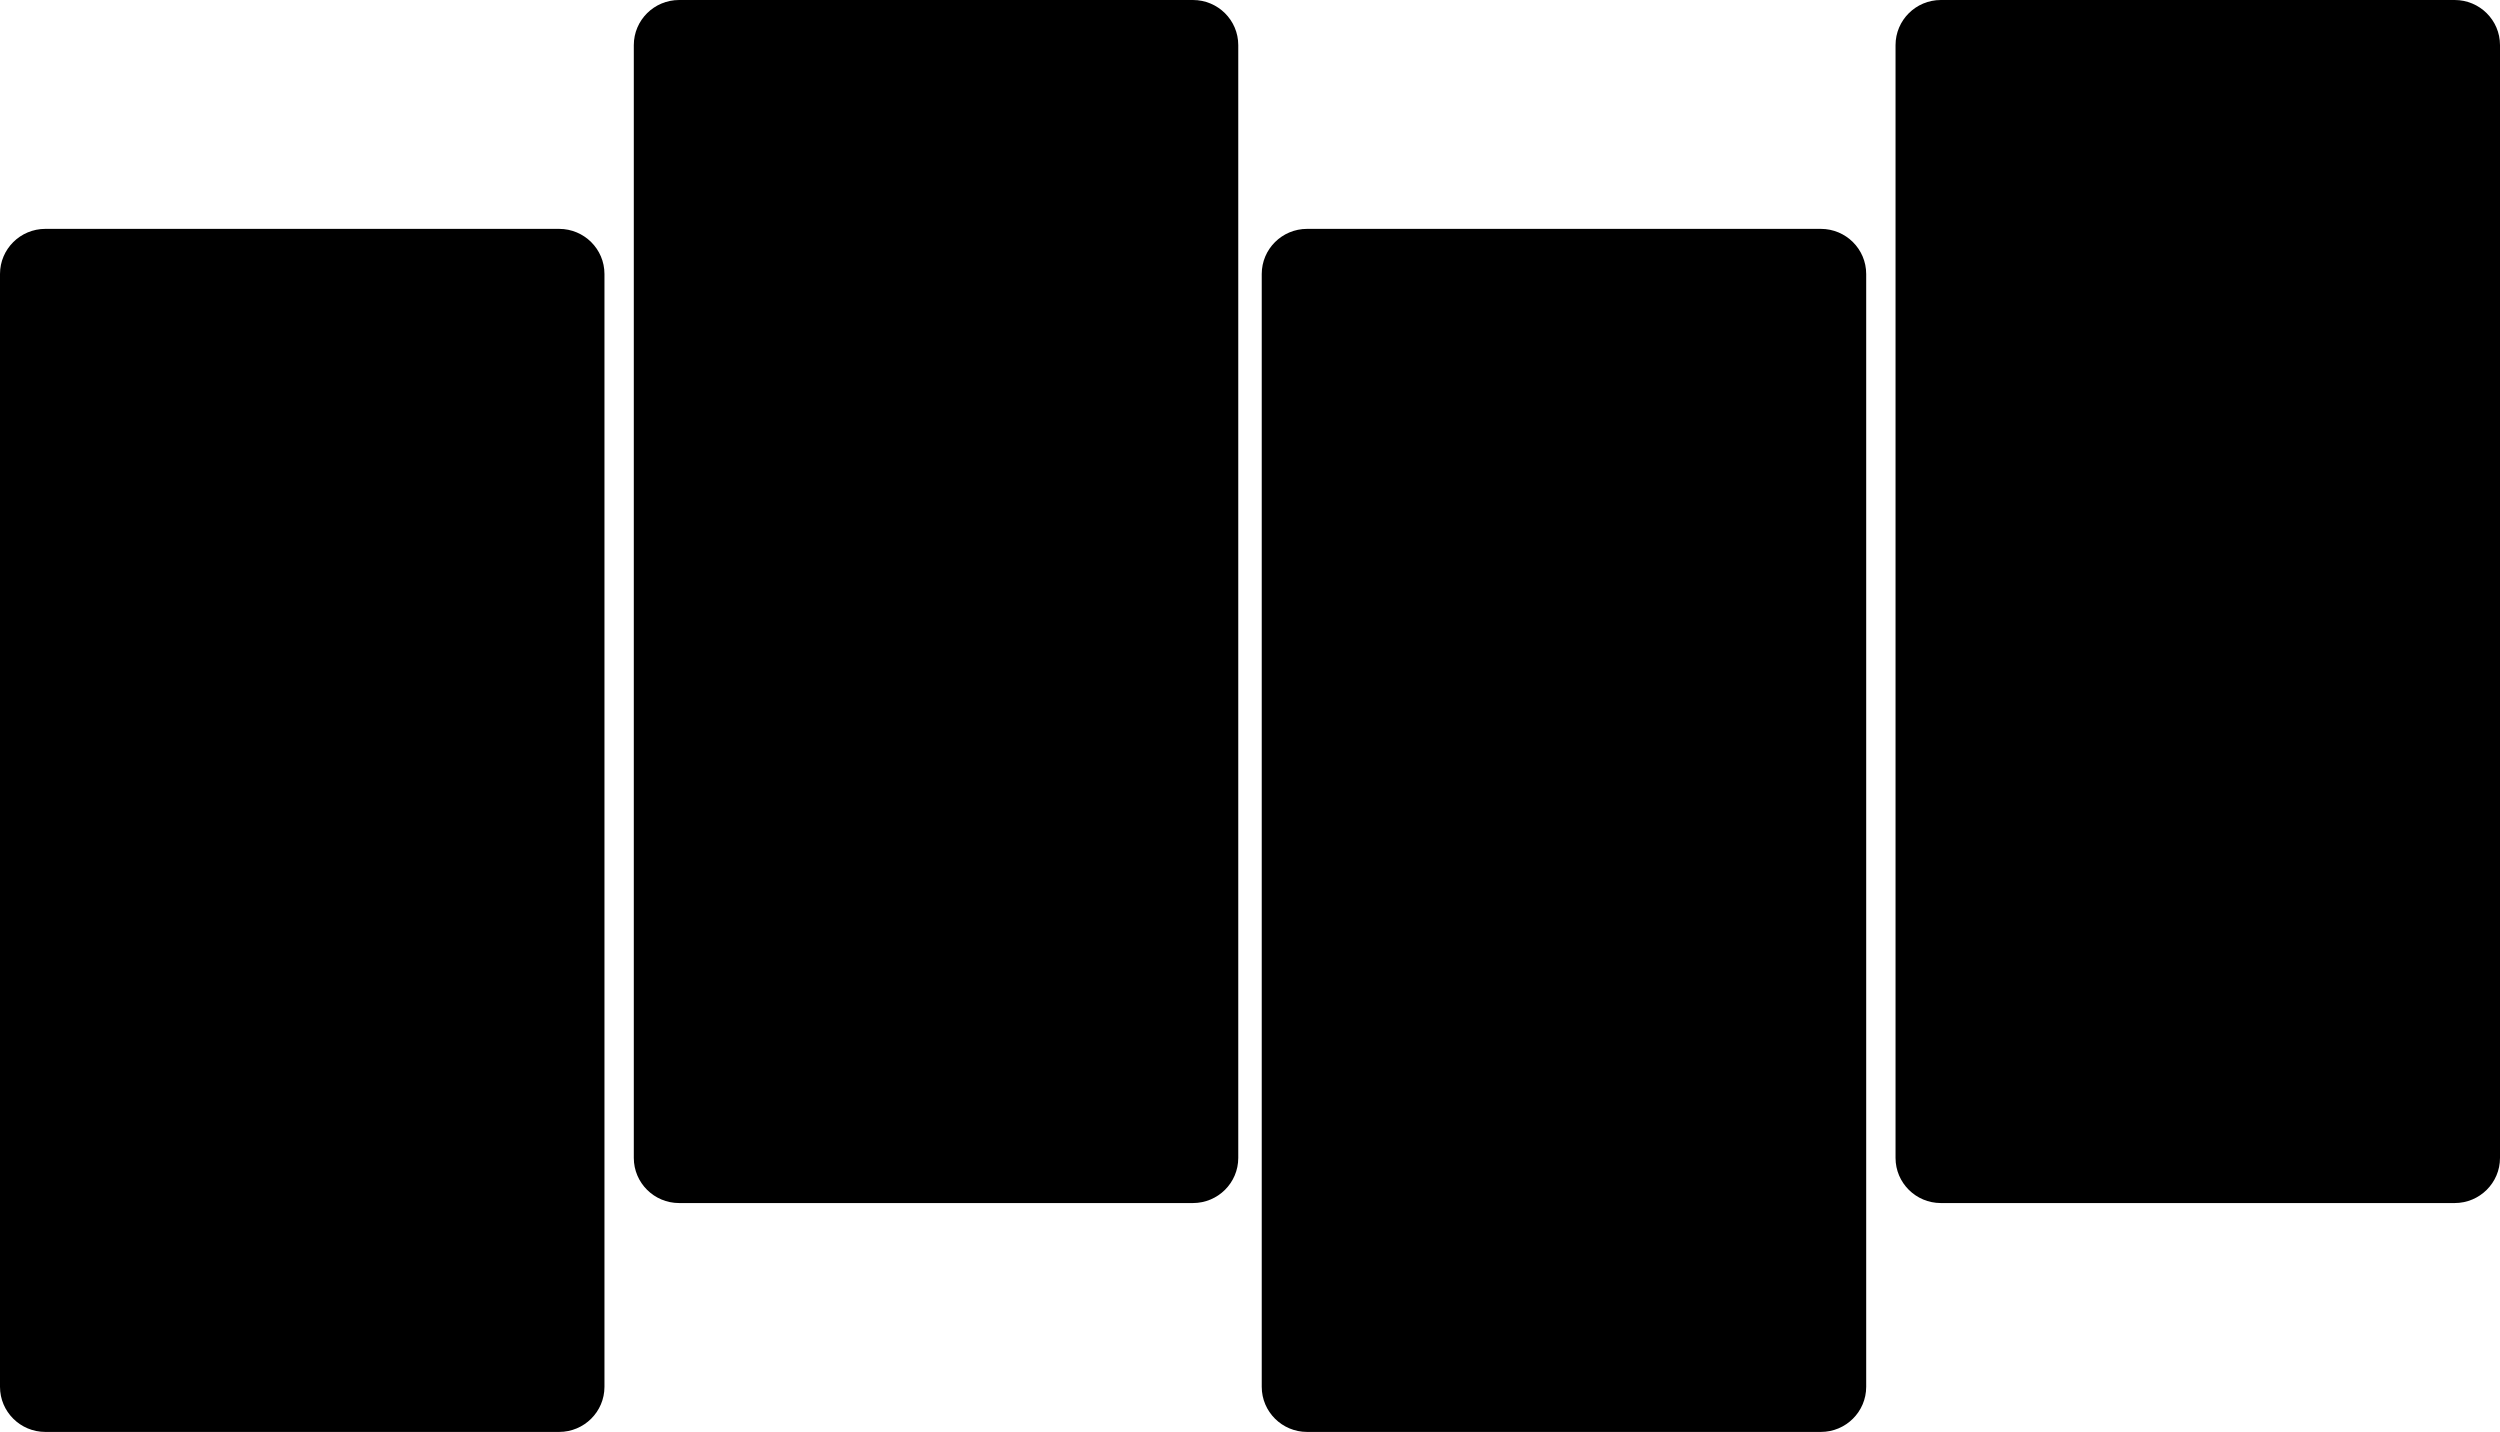 <?xml version="1.0" encoding="UTF-8"?>
<svg width="426px" height="244px" viewBox="0 0 426 244" version="1.1" xmlns="http://www.w3.org/2000/svg" xmlns:xlink="http://www.w3.org/1999/xlink">
    <title>Shape 1</title>
    <g id="Page-1" stroke="none" stroke-width="1" fill="none" fill-rule="evenodd">
        <g id="Desktop-HD" transform="translate(-594, -1157)" fill="#000000">
            <path d="M689.275,1196 C693.541,1196 697,1199.442 697,1203.688 L697,1393.312 C697,1397.558 693.541,1401 689.275,1401 L601.725,1401 C597.459,1401 594,1397.558 594,1393.312 L594,1203.688 C594,1199.442 597.459,1196 601.725,1196 L689.275,1196 Z M904.275,1196 C908.541,1196 912,1199.442 912,1203.688 L912,1393.312 C912,1397.558 908.541,1401 904.275,1401 L816.725,1401 C812.459,1401 809,1397.558 809,1393.312 L809,1203.688 C809,1199.442 812.459,1196 816.725,1196 L904.275,1196 Z M797.275,1157 C801.541,1157 805,1160.442 805,1164.688 L805,1354.312 C805,1358.558 801.541,1362 797.275,1362 L709.725,1362 C705.459,1362 702,1358.558 702,1354.312 L702,1164.688 C702,1160.442 705.459,1157 709.725,1157 L797.275,1157 Z M1012.275,1157 C1016.541,1157 1020,1160.442 1020,1164.688 L1020,1354.312 C1020,1358.558 1016.541,1362 1012.275,1362 L924.725,1362 C920.459,1362 917,1358.558 917,1354.312 L917,1164.688 C917,1160.442 920.459,1157 924.725,1157 L1012.275,1157 Z" id="Shape-1"></path>
        </g>
    </g>
</svg>